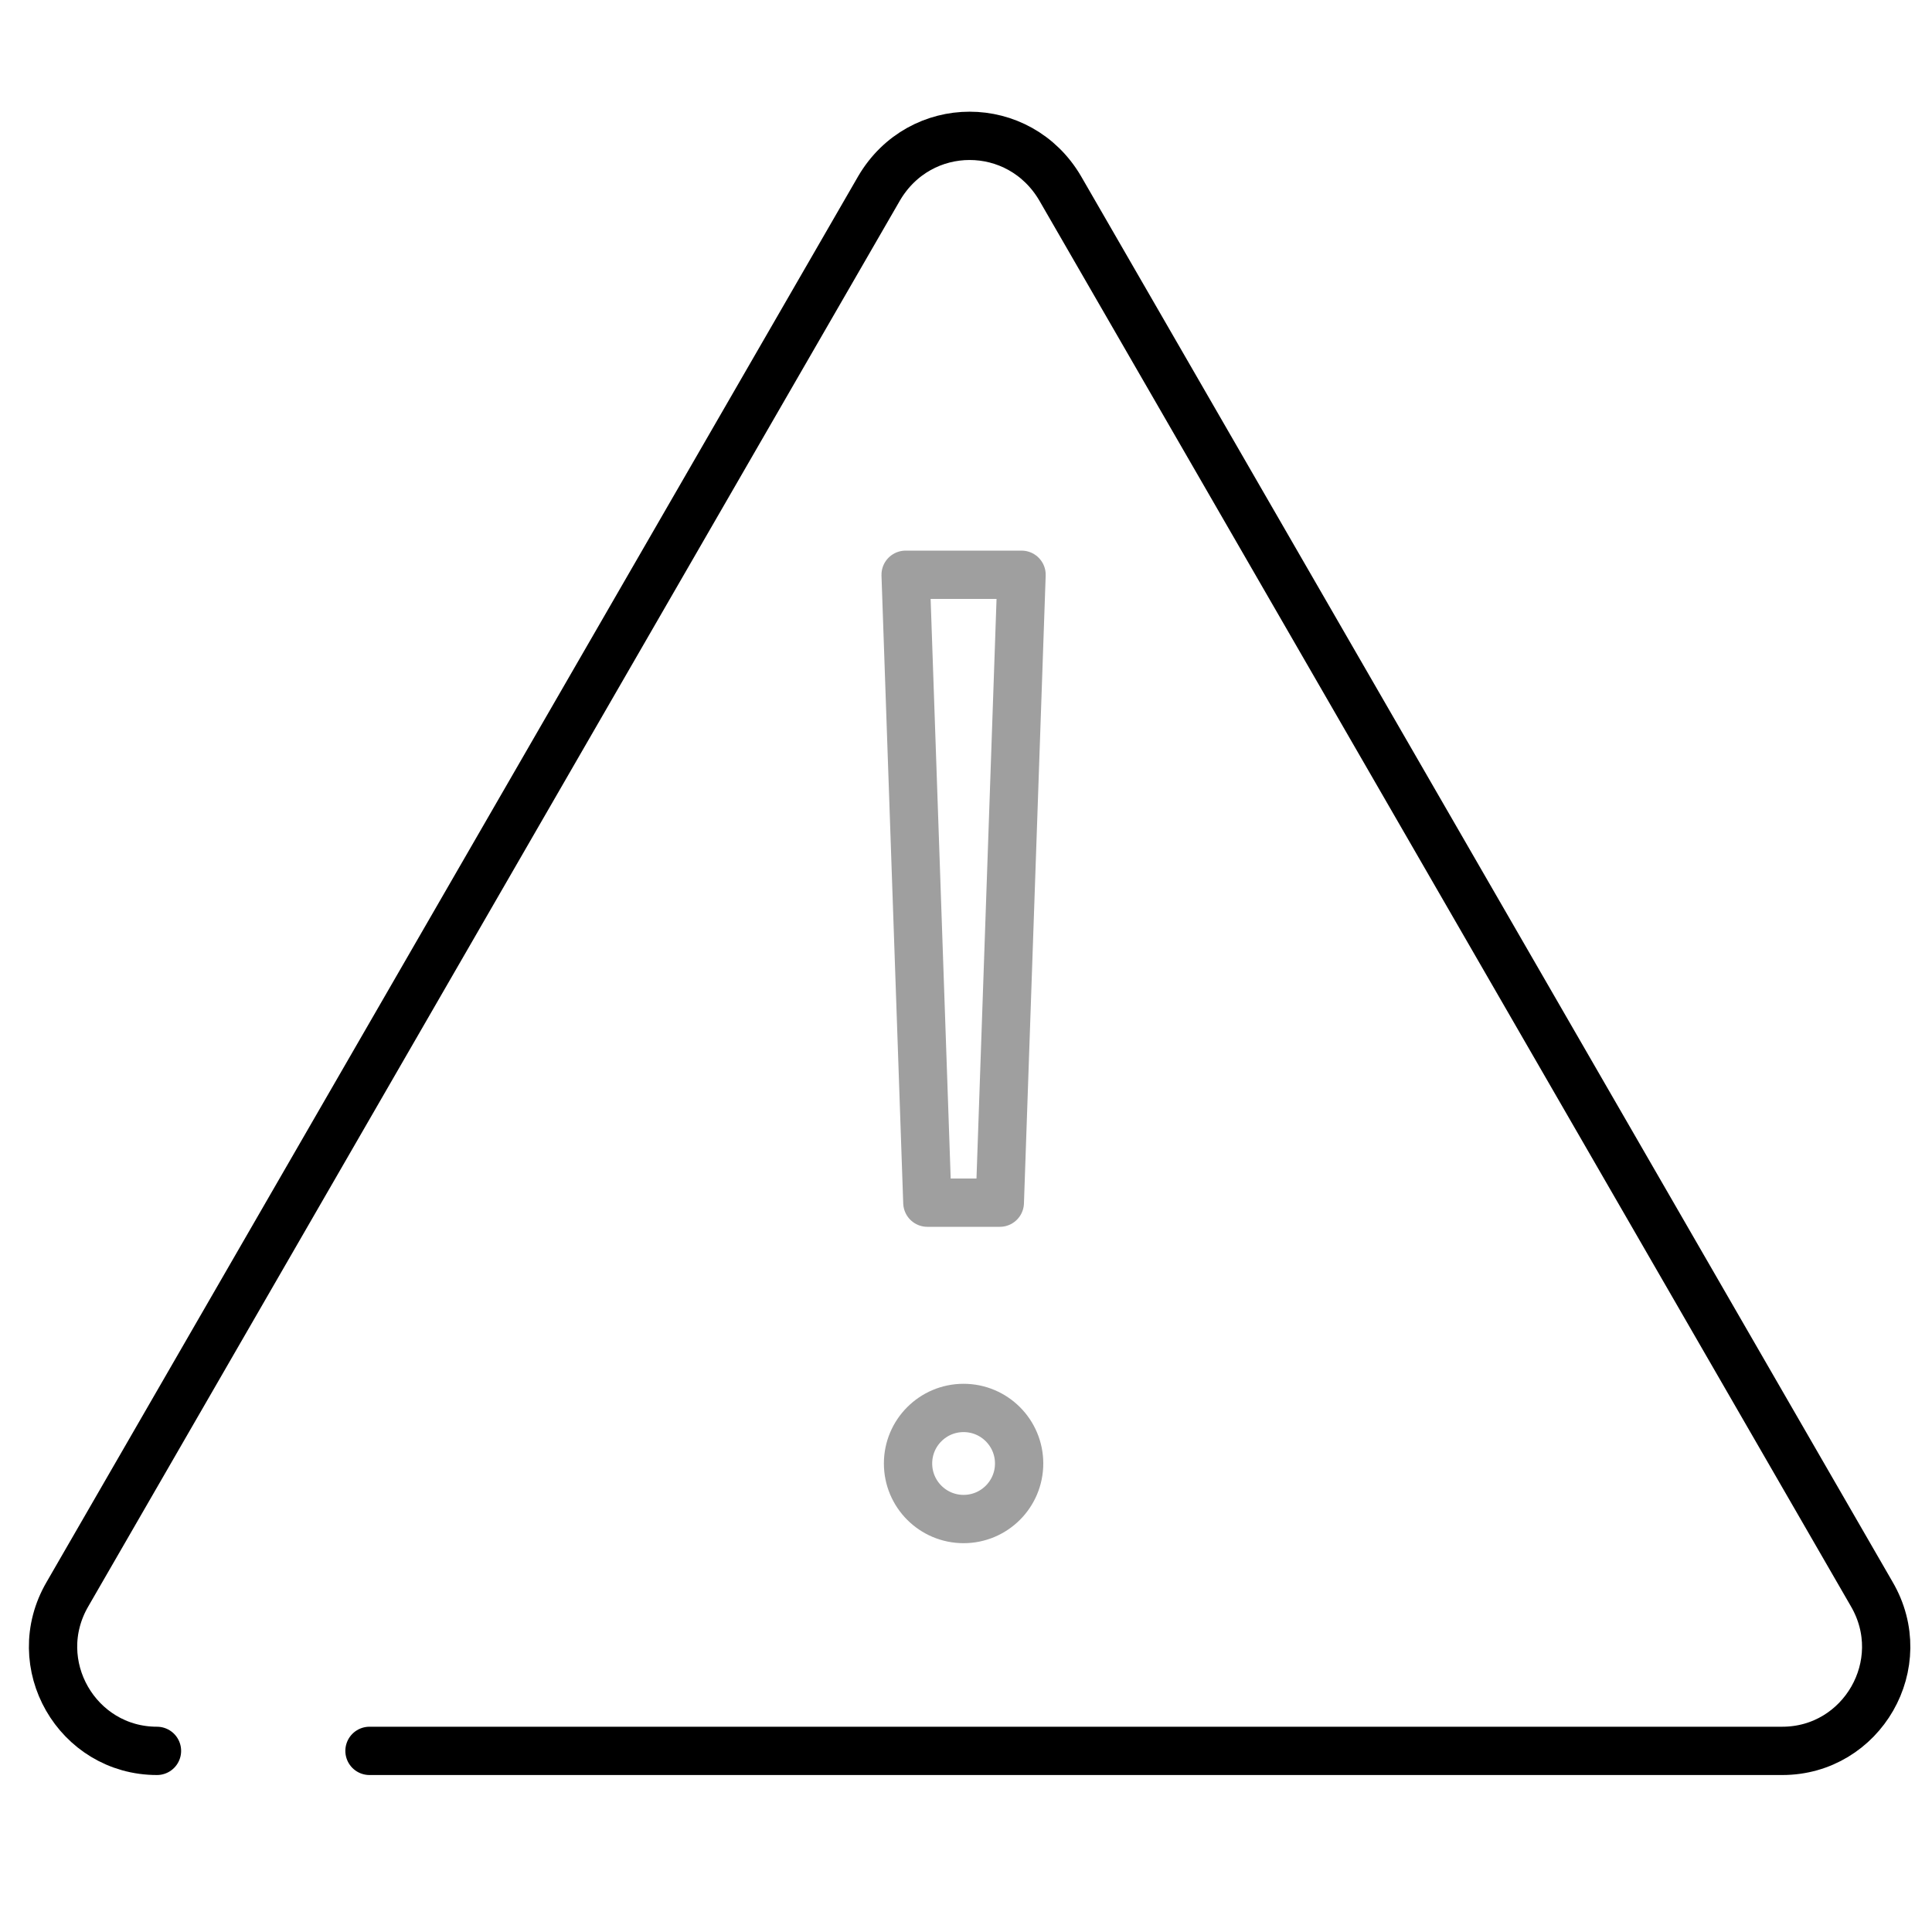 <?xml version="1.0" encoding="utf-8"?>
<!-- Generator: Adobe Illustrator 20.1.0, SVG Export Plug-In . SVG Version: 6.00 Build 0)  -->
<svg version="1.1" id="Layer_1" xmlns="http://www.w3.org/2000/svg" xmlns:xlink="http://www.w3.org/1999/xlink" x="0px" y="0px"
	 viewBox="0 0 80 80" enable-background="new 0 0 80 80" xml:space="preserve">
<g>
	<path fill="none" stroke="#000000" stroke-width="2" stroke-linecap="round" stroke-linejoin="round" stroke-miterlimit="10" d="
		M6.5,72.5"/>
	<path fill="none" stroke="#000000" stroke-width="2" stroke-linecap="round" stroke-linejoin="round" stroke-miterlimit="10" d="
		M6.5,72.5c-3.3,0-5.4-3.6-3.7-6.5L36.4,7.8c1.7-2.9,5.8-2.9,7.5,0L77.5,66c1.7,2.9-0.4,6.5-3.7,6.5H15.3"/>
</g>
<g>
	
		<circle fill="none" stroke="#9F9F9F" stroke-width="2" stroke-linecap="round" stroke-linejoin="round" stroke-miterlimit="10" cx="39.9" cy="60.6" r="2.3"/>
	
		<polygon fill="none" stroke="#9F9F9F" stroke-width="2" stroke-linecap="round" stroke-linejoin="round" stroke-miterlimit="10" points="
		41.4,49.8 38.4,49.8 37.5,23.8 42.3,23.8 	"/>
</g>
</svg>
